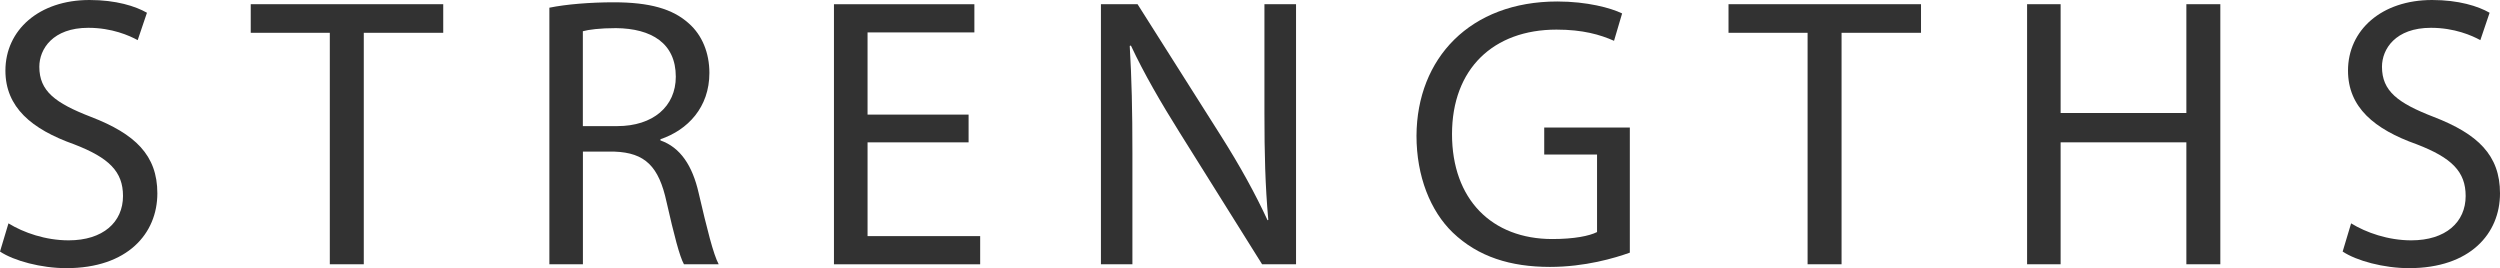 <?xml version="1.0" encoding="UTF-8"?><svg id="_レイヤー_2" xmlns="http://www.w3.org/2000/svg" width="401.82" height="43.09" viewBox="0 0 401.82 43.09"><defs><style>.cls-1{fill:#323232;}</style></defs><g id="_レイヤー_1-2"><path class="cls-1" d="m1.36,35.9c2.42,1.49,5.95,2.73,9.67,2.73,5.52,0,8.74-2.91,8.74-7.13,0-3.91-2.23-6.14-7.87-8.31C5.08,20.77.87,17.24.87,11.35.87,4.84,6.26,0,14.38,0c4.28,0,7.38.99,9.24,2.05l-1.49,4.4c-1.36-.74-4.15-1.98-7.94-1.98-5.7,0-7.87,3.41-7.87,6.26,0,3.91,2.54,5.83,8.31,8.06,7.07,2.73,10.66,6.14,10.66,12.28,0,6.45-4.77,12.03-14.63,12.03-4.03,0-8.43-1.18-10.66-2.67l1.36-4.53Z"/><path class="cls-1" d="m53.01,5.27h-12.71V.68h30.94v4.59h-12.77v37.2h-5.46V5.27Z"/><path class="cls-1" d="m88.29,1.24c2.73-.56,6.63-.87,10.35-.87,5.77,0,9.49,1.05,12.09,3.41,2.11,1.86,3.29,4.71,3.29,7.94,0,5.52-3.47,9.17-7.87,10.66v.19c3.22,1.12,5.15,4.09,6.14,8.43,1.36,5.83,2.36,9.86,3.22,11.47h-5.58c-.68-1.18-1.61-4.77-2.79-9.98-1.24-5.77-3.47-7.94-8.37-8.12h-5.08v18.1h-5.39V1.24Zm5.39,19.03h5.52c5.77,0,9.42-3.16,9.42-7.94,0-5.39-3.91-7.75-9.61-7.81-2.6,0-4.46.25-5.33.5v15.25Z"/><path class="cls-1" d="m155.68,22.88h-16.24v15.07h18.1v4.53h-23.5V.68h22.57v4.53h-17.17v13.21h16.24v4.46Z"/><path class="cls-1" d="m176.95,42.47V.68h5.89l13.39,21.14c3.1,4.9,5.52,9.3,7.5,13.58l.12-.06c-.5-5.58-.62-10.66-.62-17.17V.68h5.08v41.79h-5.46l-13.27-21.2c-2.91-4.65-5.7-9.42-7.81-13.95l-.19.06c.31,5.27.43,10.29.43,17.24v17.85h-5.08Z"/><path class="cls-1" d="m261.95,40.61c-2.42.87-7.19,2.29-12.83,2.29-6.32,0-11.53-1.61-15.62-5.52-3.6-3.47-5.83-9.05-5.83-15.56.06-12.46,8.62-21.58,22.63-21.58,4.84,0,8.62,1.05,10.42,1.92l-1.3,4.4c-2.23-.99-5.02-1.8-9.24-1.8-10.17,0-16.8,6.32-16.8,16.8s6.39,16.86,16.12,16.86c3.53,0,5.95-.5,7.19-1.12v-12.46h-8.49v-4.34h13.76v20.09Z"/><path class="cls-1" d="m290.53,5.27h-12.71V.68h30.94v4.59h-12.77v37.2h-5.46V5.27Z"/><path class="cls-1" d="m331.2.68v17.48h20.21V.68h5.46v41.79h-5.46v-19.59h-20.21v19.59h-5.39V.68h5.39Z"/><path class="cls-1" d="m377.89,35.9c2.42,1.49,5.95,2.73,9.67,2.73,5.52,0,8.74-2.91,8.74-7.13,0-3.91-2.23-6.14-7.87-8.31-6.82-2.42-11.04-5.95-11.04-11.84,0-6.51,5.39-11.35,13.52-11.35,4.28,0,7.38.99,9.24,2.05l-1.49,4.4c-1.36-.74-4.15-1.98-7.94-1.98-5.7,0-7.87,3.41-7.87,6.26,0,3.91,2.54,5.83,8.31,8.06,7.07,2.73,10.66,6.14,10.66,12.28,0,6.45-4.77,12.03-14.63,12.03-4.03,0-8.43-1.18-10.66-2.67l1.36-4.53Z"/></g></svg>